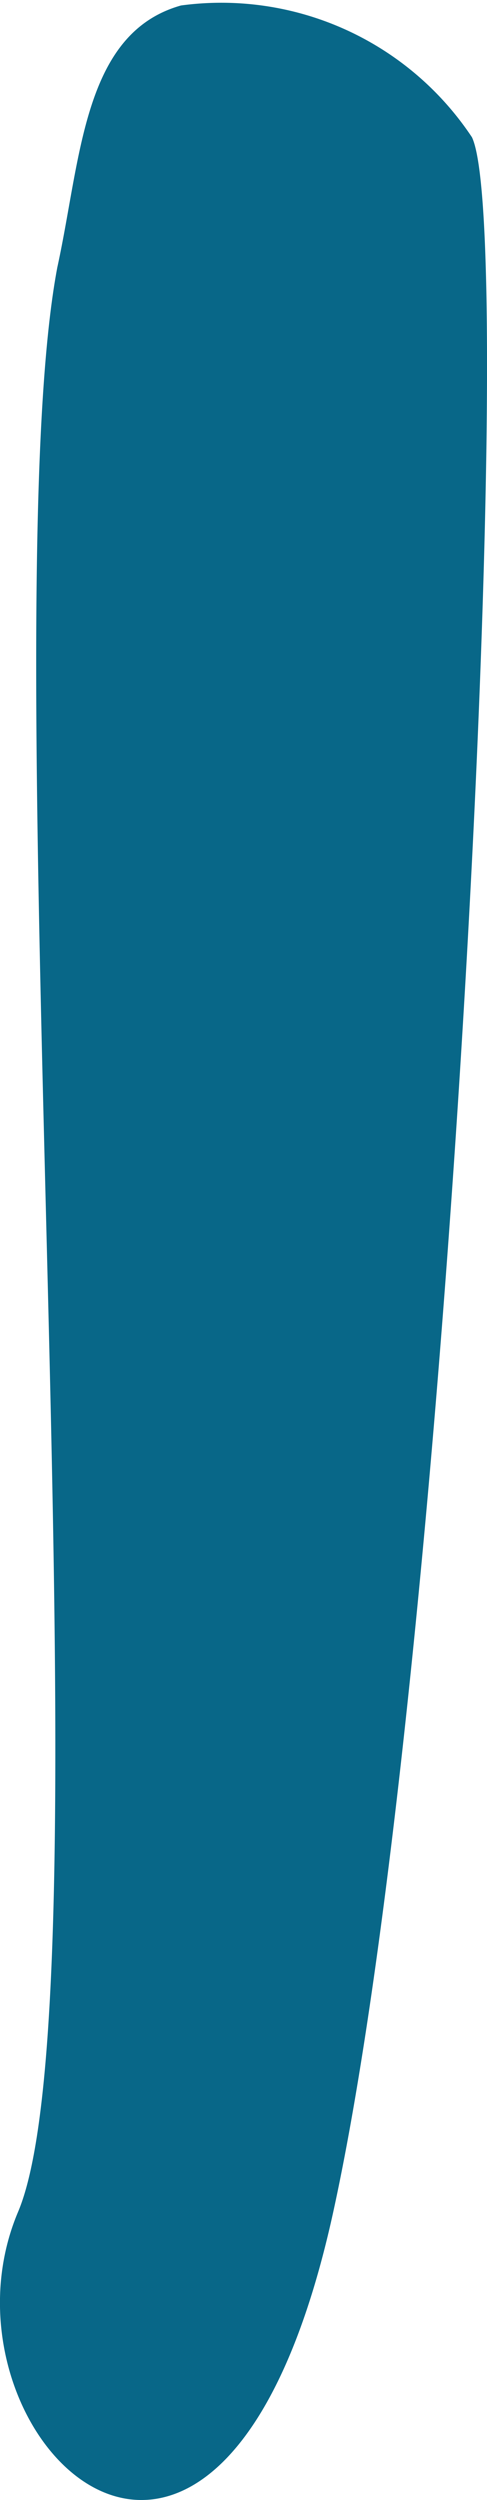 <svg xmlns="http://www.w3.org/2000/svg" width="8.294" height="42.542"><path d="M8.036 2.332c.826 1.7-.427 26.48-2.36 35.306s-6.966 3.78-5.368 0S-.16 10.57.976 4.55C1.383 2.687 1.414.563 3.083.093a5.124 5.124 0 014.953 2.24z" fill="#086788"/></svg>